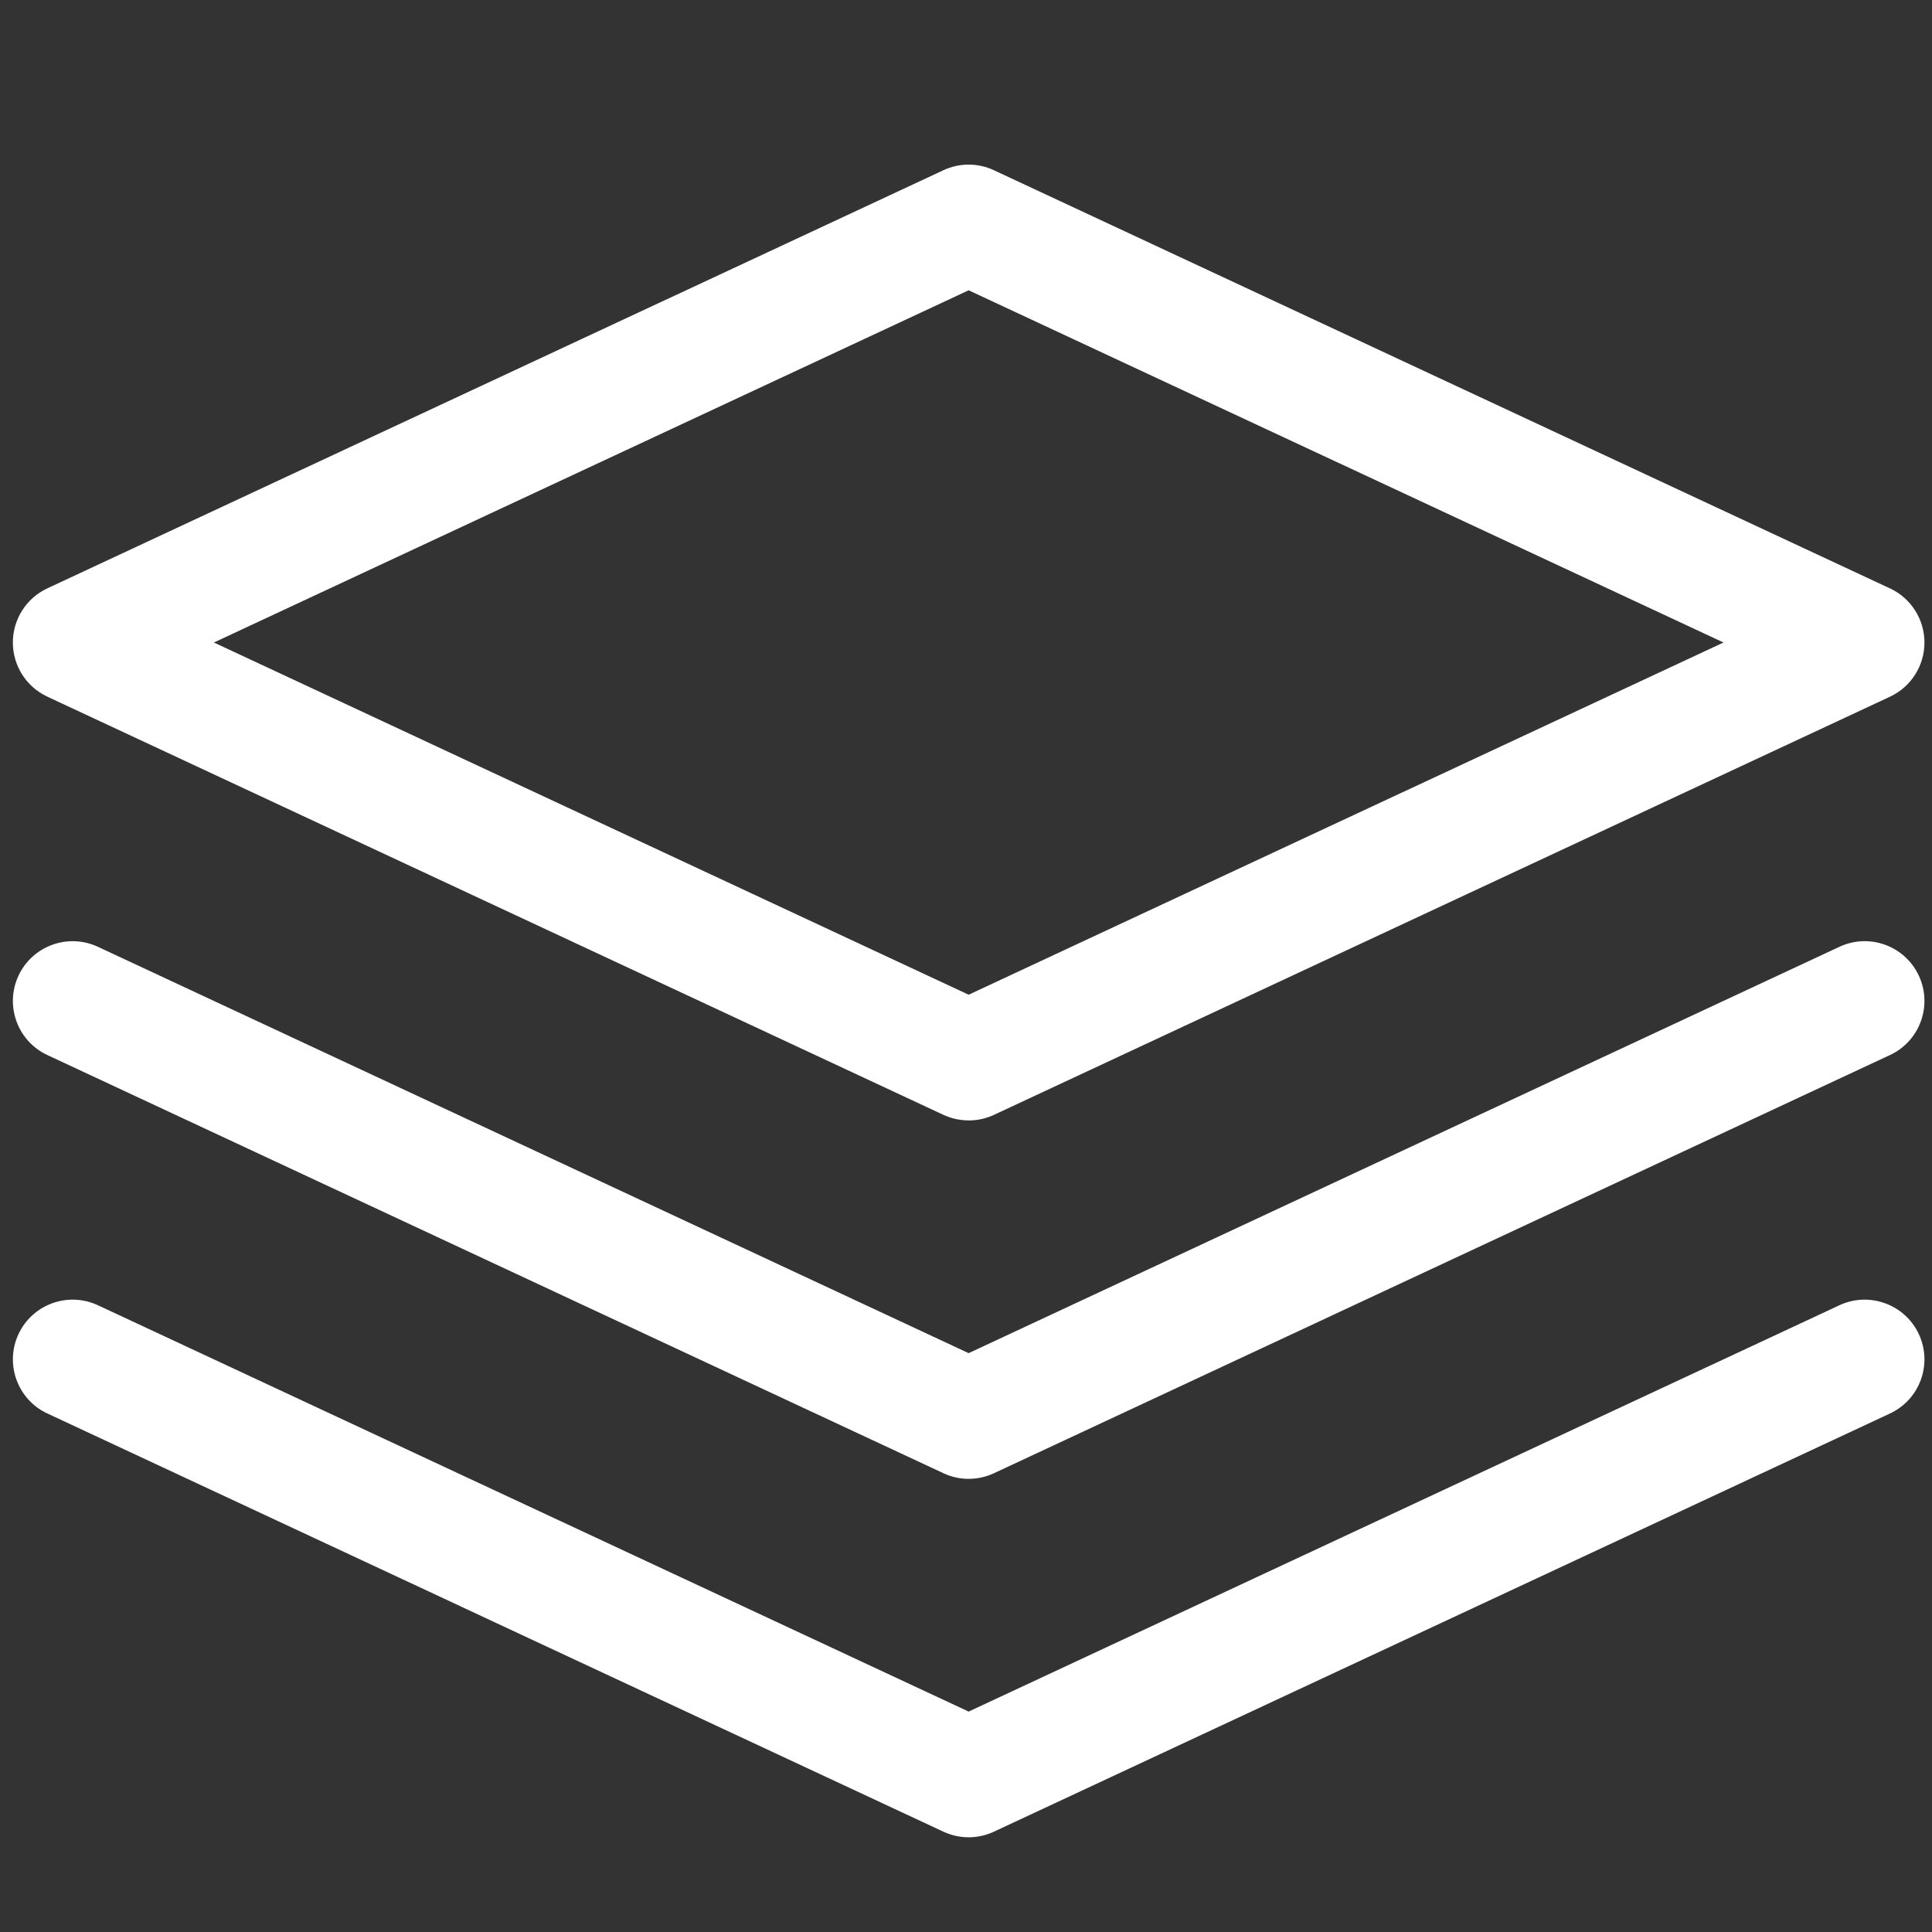 <?xml version="1.0" encoding="UTF-8"?>
<svg id="Capa_1" xmlns="http://www.w3.org/2000/svg" version="1.1" viewBox="0 0 512 512">
  <rect x="0" y="0" width="512" height="512" fill="#333333" stroke="none"/>
  <!-- Generator: Adobe Illustrator 29.5.1, SVG Export Plug-In . SVG Version: 2.1.0 Build 141)  -->
  <defs>
    <style>
      .st0 {
        fill: #fff;
      }
    </style>
  </defs>
  <path id="Layer" class="st0" d="M256.7,296.92c-2.29,0-4.58-.5-6.7-1.48L12.54,184.62c-5.57-2.6-9.13-8.2-9.13-14.35s3.56-11.75,9.13-14.35L250.01,45.11c4.24-1.98,9.15-1.98,13.39,0l237.46,110.82c5.58,2.6,9.14,8.2,9.14,14.35s-3.56,11.75-9.13,14.35l-237.46,110.82c-2.12.99-4.41,1.48-6.7,1.48ZM56.68,170.27l200.03,93.34,200.03-93.34-200.03-93.34L56.68,170.27ZM263.4,390.42l237.46-110.82c7.92-3.69,11.35-13.12,7.65-21.04-3.7-7.92-13.12-11.35-21.04-7.65l-230.77,107.69L25.94,250.91c-7.93-3.69-17.34-.26-21.04,7.65-3.69,7.92-.27,17.35,7.65,21.04l237.46,110.82c2.12.99,4.4,1.49,6.69,1.49s4.58-.5,6.7-1.48ZM263.4,485.41l237.46-110.82c7.92-3.69,11.35-13.12,7.65-21.04-3.7-7.9-13.12-11.33-21.04-7.65l-230.77,107.69L25.94,345.9c-7.93-3.68-17.34-.25-21.04,7.65-3.69,7.92-.27,17.35,7.65,21.04l237.46,110.82c2.12.99,4.4,1.49,6.69,1.49s4.58-.5,6.7-1.48Z"/>
</svg>